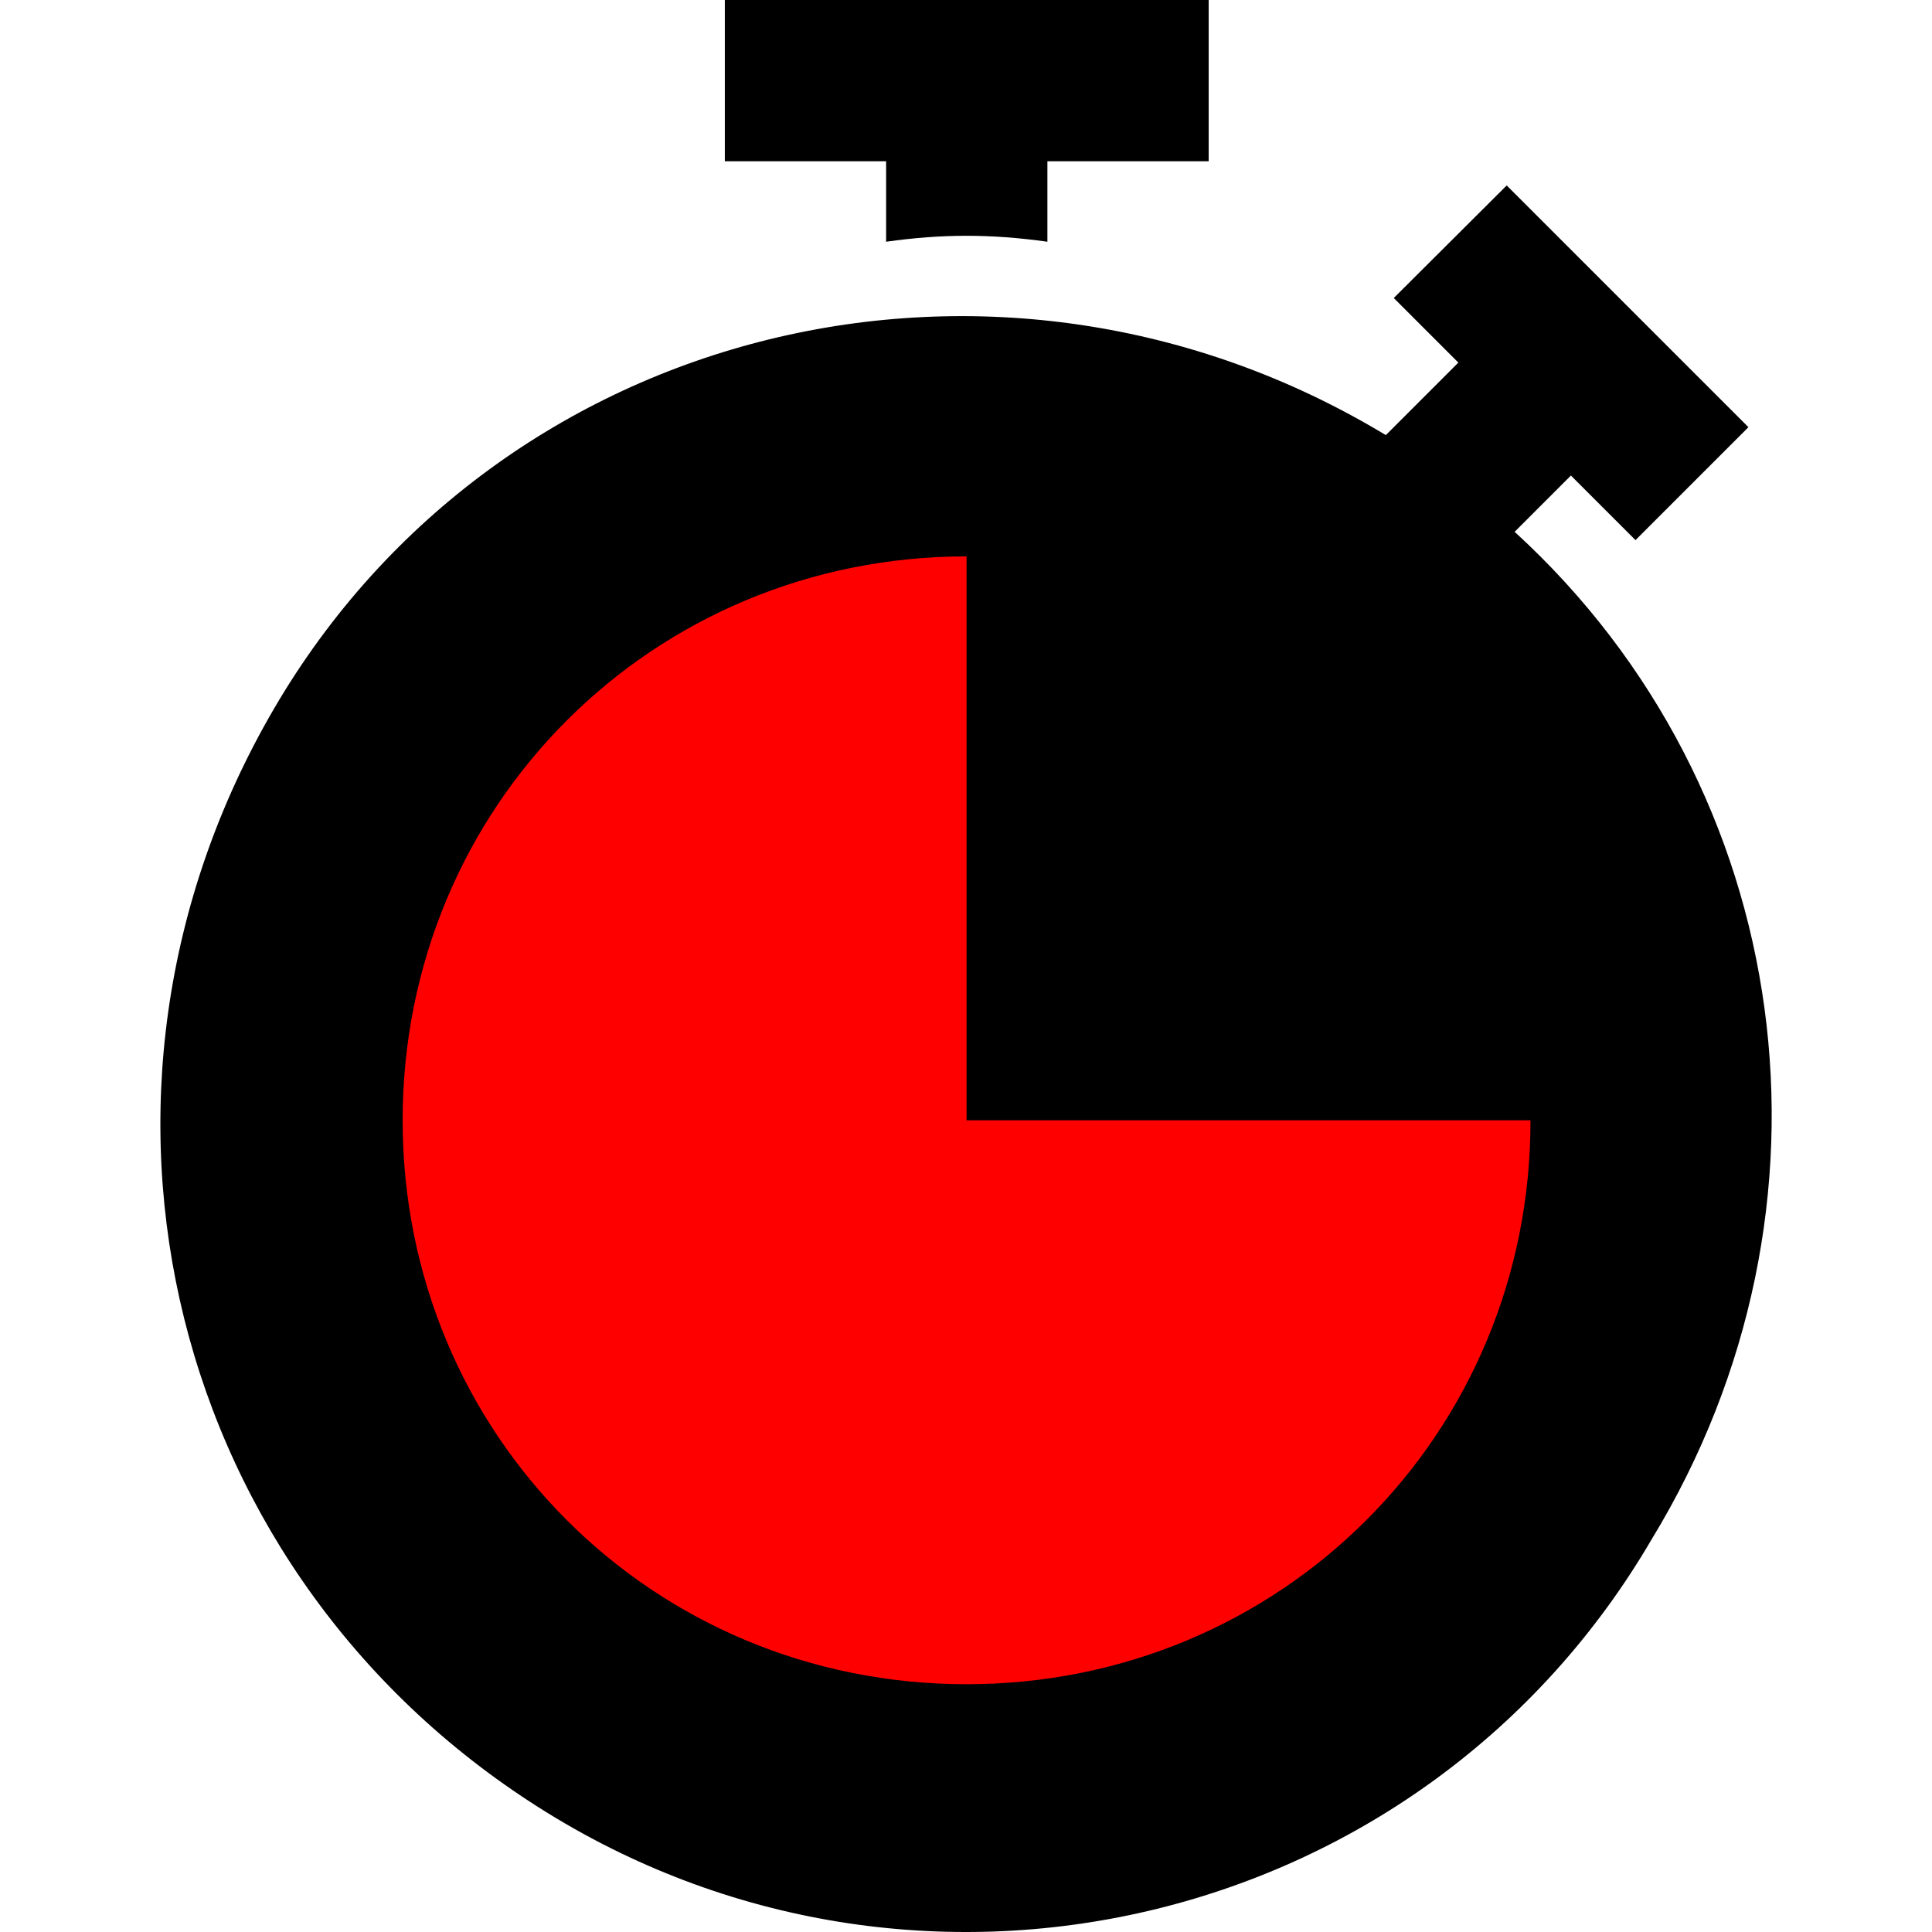 <?xml version="1.0" encoding="UTF-8"?>
<svg xmlns="http://www.w3.org/2000/svg" xmlns:xlink="http://www.w3.org/1999/xlink" version="1.1" id="Capa_1" x="0px" y="0px" viewBox="0 0 511.5 511.5" style="enable-background:new 0 0 511.5 511.5;" xml:space="preserve">
<style type="text/css">
	.st0{fill:#FF0000;}
</style>
<g>
	<g>
		<path d="M191.9,0v42.7h42.7V64c14.9-2.1,27.7-2.1,42.7,0V42.7h42.7V0H191.9z"></path>
	</g>
</g>
<ellipse class="st0" cx="255.5" cy="295.5" rx="164.5" ry="173.5"></ellipse>
<g>
	<g>
		<path d="M401,140.8l14.9-14.9l17.1,17.1l29.9-29.9l-64-64L369,78.9L386.1,96l-19.2,19.2C264.5,53.3,132.2,85.3,72.5,187.7    S44.7,418.1,145,480s232.5,29.9,292.3-72.5C490.6,320,475.7,209.1,401,140.8z M255.9,445.9c-83.2,0-149.3-66.1-149.3-149.3    s66.1-149.3,149.3-149.3v149.3h149.3C405.3,379.7,339.1,445.9,255.9,445.9z"></path>
	</g>
</g>
</svg>
